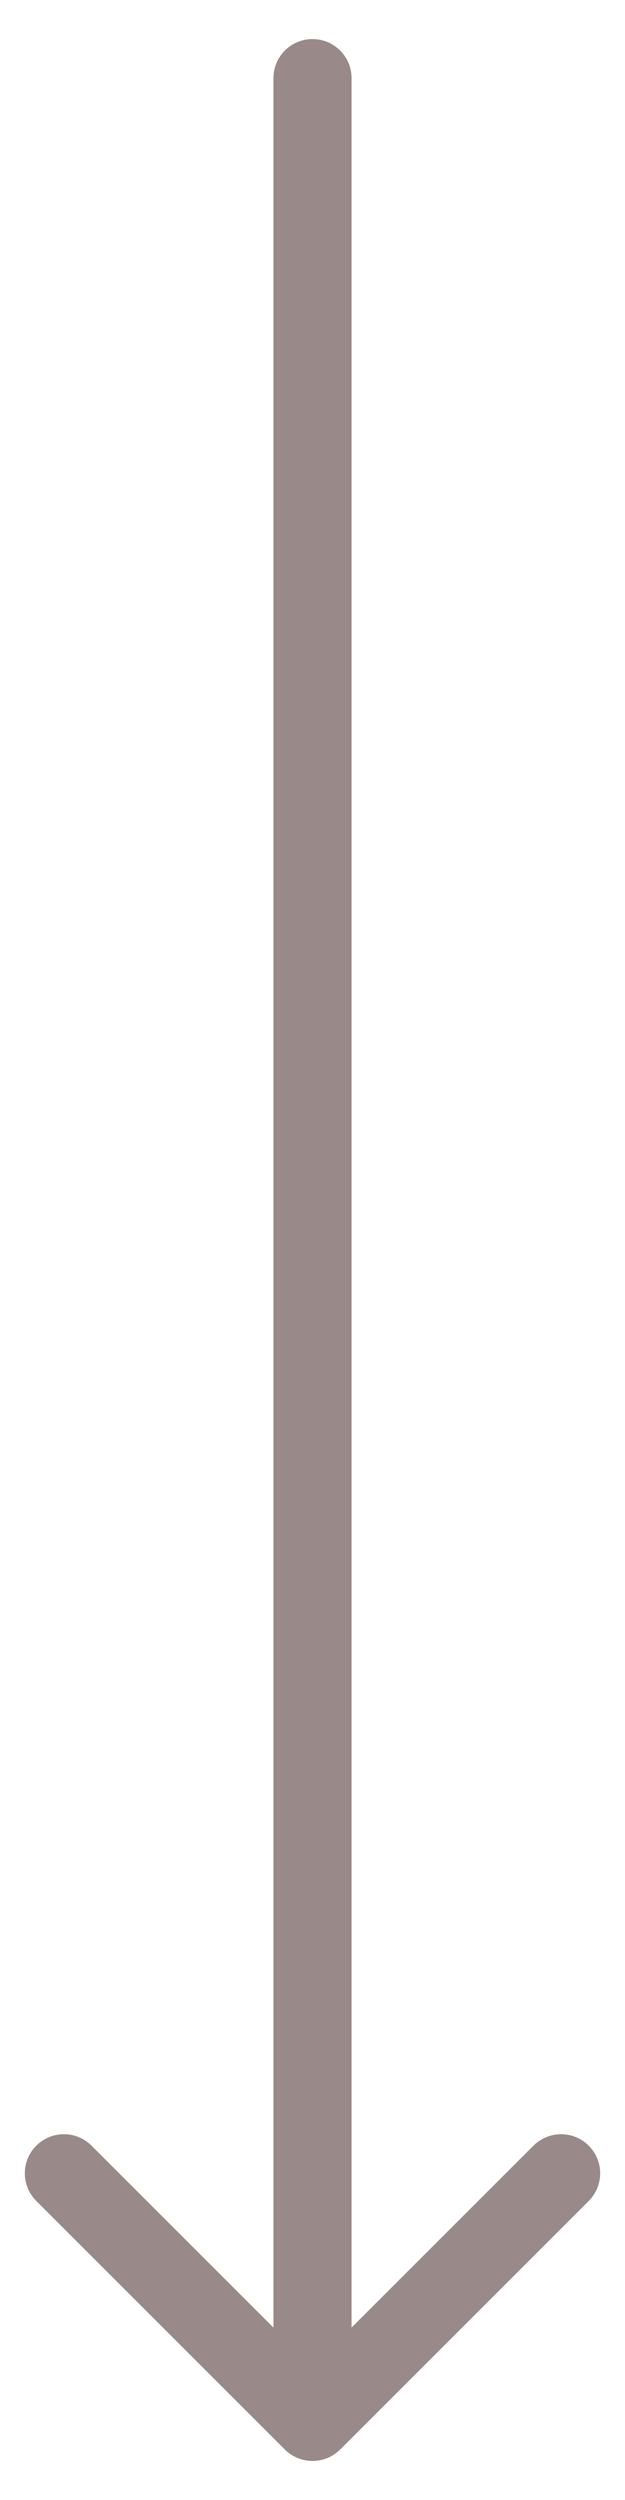 <?xml version="1.0" encoding="UTF-8"?> <svg xmlns="http://www.w3.org/2000/svg" width="8" height="32" viewBox="0 0 8 32" fill="none"> <path d="M4.5 1C4.5 0.724 4.276 0.5 4 0.5C3.724 0.5 3.5 0.724 3.5 1H4.5ZM3.646 31.354C3.842 31.549 4.158 31.549 4.354 31.354L7.536 28.172C7.731 27.976 7.731 27.66 7.536 27.465C7.34 27.269 7.024 27.269 6.828 27.465L4 30.293L1.172 27.465C0.976 27.269 0.66 27.269 0.464 27.465C0.269 27.66 0.269 27.976 0.464 28.172L3.646 31.354ZM3.5 1L3.5 31H4.5L4.5 1H3.5Z" fill="#806C6C" fill-opacity="0.8"></path> </svg> 
